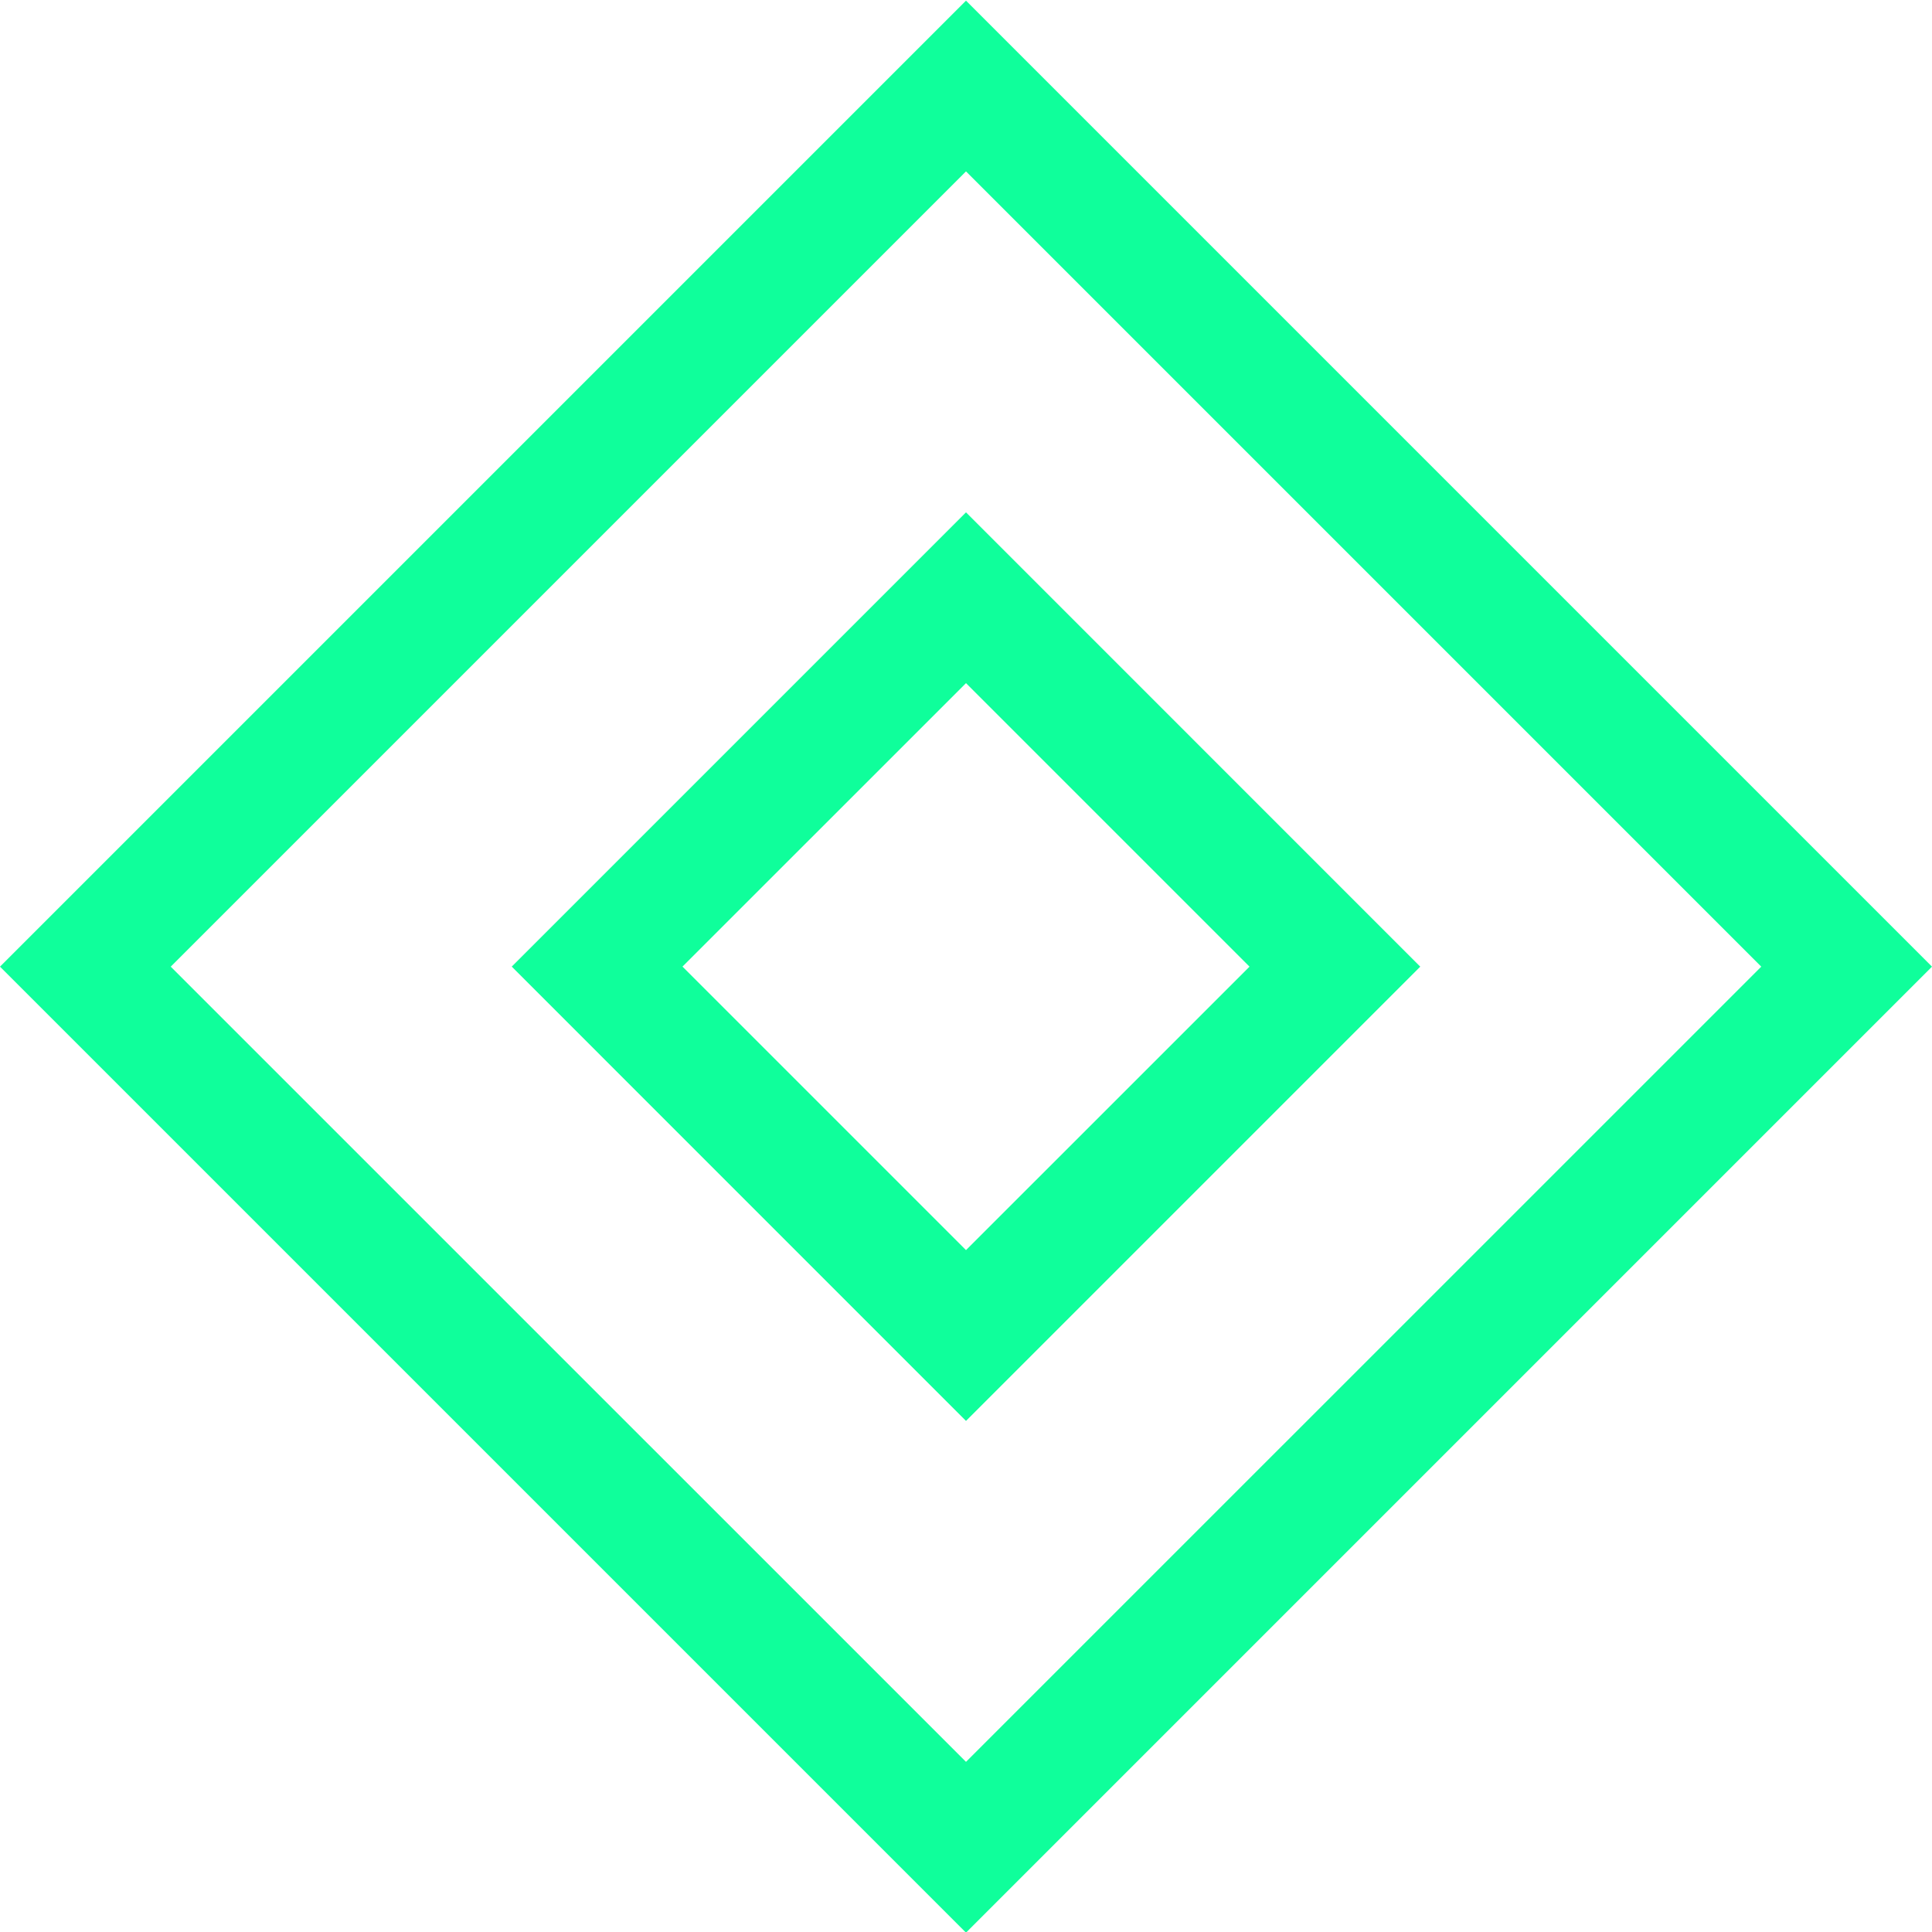 <?xml version="1.0" encoding="UTF-8"?>
<svg width="1200pt" height="1200pt" version="1.1" viewBox="0 0 1200 1200" xmlns="http://www.w3.org/2000/svg">
 <g fill="#0fff9b">
  <path d="m1200 600.41-600-600-600 600 600 600zm-600-493.95 493.95 493.95-493.95 493.91-493.95-493.91z"/>
  <path d="m882.15 600.41-282.15-282.19-282.15 282.15 282.15 282.19zm-282.15-176.1 176.1 176.1-176.1 176.06-176.1-176.1z"/>
 </g>
</svg>
